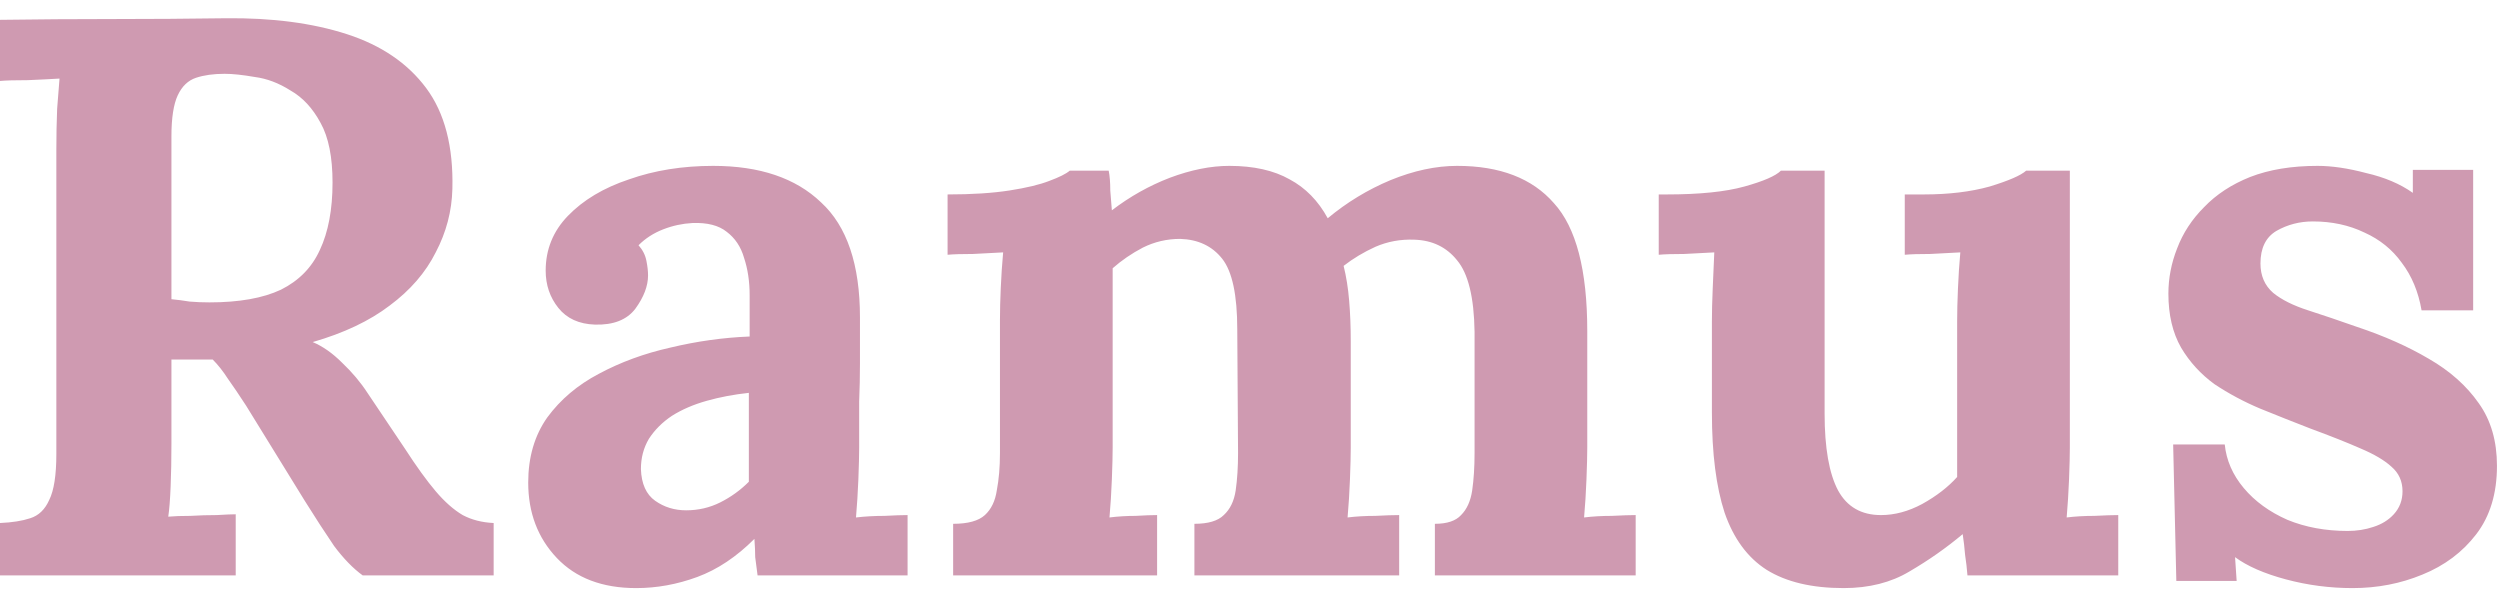 <svg width="126" height="30" viewBox="0 0 126 30" fill="none" xmlns="http://www.w3.org/2000/svg">
<path d="M2.98023e-08 29V26.36C0.613 26.333 1.12 26.253 1.52 26.12C1.947 25.987 2.267 25.68 2.48 25.2C2.72 24.72 2.84 23.947 2.84 22.88V7.56C2.84 6.84 2.853 6.147 2.88 5.48C2.933 4.813 2.973 4.307 3 3.96C2.573 3.987 2.04 4.013 1.4 4.04C0.76 4.04 0.293 4.053 2.98023e-08 4.08V1C1.893 0.973 3.787 0.96 5.68 0.96C7.573 0.96 9.467 0.947 11.36 0.92C13.707 0.893 15.747 1.16 17.48 1.72C19.213 2.28 20.547 3.187 21.48 4.44C22.413 5.693 22.853 7.387 22.8 9.52C22.773 10.64 22.493 11.707 21.96 12.72C21.453 13.733 20.68 14.627 19.64 15.4C18.627 16.173 17.333 16.787 15.76 17.24C16.267 17.453 16.76 17.8 17.24 18.28C17.747 18.76 18.173 19.267 18.52 19.8L20.4 22.6C20.987 23.507 21.507 24.227 21.96 24.76C22.413 25.293 22.867 25.693 23.32 25.96C23.773 26.2 24.293 26.333 24.88 26.36V29H18.28C17.8 28.653 17.32 28.16 16.84 27.52C16.387 26.853 15.893 26.093 15.36 25.24L12.4 20.44C12.053 19.907 11.747 19.453 11.48 19.08C11.24 18.707 10.987 18.387 10.72 18.12C10.293 18.12 9.933 18.12 9.64 18.12C9.347 18.12 9.013 18.12 8.64 18.12V22.4C8.64 23.147 8.627 23.853 8.6 24.52C8.573 25.187 8.533 25.693 8.48 26.04C8.773 26.013 9.147 26 9.6 26C10.053 25.973 10.493 25.96 10.92 25.96C11.373 25.933 11.693 25.92 11.88 25.92V29H2.98023e-08ZM10.56 15.24C12.053 15.24 13.253 15.027 14.16 14.6C15.067 14.147 15.72 13.48 16.12 12.6C16.547 11.693 16.76 10.56 16.76 9.2C16.76 7.92 16.56 6.92 16.16 6.2C15.76 5.453 15.253 4.907 14.64 4.56C14.053 4.187 13.453 3.96 12.84 3.88C12.227 3.773 11.72 3.72 11.32 3.72C10.76 3.72 10.28 3.787 9.88 3.92C9.48 4.053 9.173 4.347 8.96 4.8C8.747 5.253 8.64 5.947 8.64 6.88V15.08C8.933 15.107 9.24 15.147 9.56 15.2C9.88 15.227 10.213 15.24 10.56 15.24ZM38.182 29C38.129 28.627 38.089 28.32 38.062 28.08C38.062 27.813 38.048 27.507 38.022 27.16C37.115 28.067 36.155 28.707 35.142 29.08C34.129 29.453 33.102 29.64 32.062 29.64C30.355 29.64 29.022 29.133 28.062 28.12C27.102 27.107 26.622 25.84 26.622 24.32C26.622 23.04 26.942 21.947 27.582 21.04C28.248 20.133 29.115 19.4 30.182 18.84C31.275 18.253 32.475 17.813 33.782 17.52C35.115 17.2 36.449 17.013 37.782 16.96V14.88C37.782 14.187 37.688 13.56 37.502 13C37.342 12.44 37.048 12 36.622 11.68C36.222 11.36 35.648 11.213 34.902 11.24C34.395 11.267 33.902 11.373 33.422 11.56C32.942 11.747 32.529 12.013 32.182 12.36C32.395 12.6 32.529 12.867 32.582 13.16C32.635 13.427 32.662 13.667 32.662 13.88C32.662 14.413 32.449 14.973 32.022 15.56C31.595 16.12 30.915 16.387 29.982 16.36C29.182 16.333 28.569 16.053 28.142 15.52C27.715 14.987 27.502 14.36 27.502 13.64C27.502 12.573 27.875 11.653 28.622 10.88C29.395 10.08 30.422 9.467 31.702 9.04C32.982 8.587 34.395 8.36 35.942 8.36C38.288 8.36 40.102 8.973 41.382 10.2C42.688 11.4 43.342 13.333 43.342 16C43.342 16.907 43.342 17.68 43.342 18.32C43.342 18.96 43.328 19.6 43.302 20.24C43.302 20.88 43.302 21.653 43.302 22.56C43.302 22.933 43.288 23.467 43.262 24.16C43.235 24.827 43.195 25.467 43.142 26.08C43.595 26.027 44.075 26 44.582 26C45.089 25.973 45.475 25.96 45.742 25.96V29H38.182ZM37.742 19.8C36.995 19.88 36.288 20.013 35.622 20.2C34.955 20.387 34.368 20.64 33.862 20.96C33.382 21.28 32.995 21.667 32.702 22.12C32.435 22.573 32.302 23.08 32.302 23.64C32.328 24.387 32.569 24.92 33.022 25.24C33.475 25.56 33.995 25.72 34.582 25.72C35.195 25.72 35.769 25.587 36.302 25.32C36.835 25.053 37.315 24.707 37.742 24.28C37.742 24.013 37.742 23.76 37.742 23.52C37.742 23.253 37.742 22.987 37.742 22.72C37.742 22.24 37.742 21.76 37.742 21.28C37.742 20.773 37.742 20.28 37.742 19.8ZM48.038 29V26.4C48.785 26.4 49.318 26.253 49.638 25.96C49.958 25.667 50.158 25.253 50.238 24.72C50.345 24.16 50.398 23.533 50.398 22.84V16.12C50.398 15.64 50.412 15.107 50.438 14.52C50.465 13.907 50.505 13.307 50.558 12.72C50.132 12.747 49.625 12.773 49.038 12.8C48.478 12.8 48.052 12.813 47.758 12.84V9.8C48.985 9.8 50.025 9.733 50.878 9.6C51.732 9.467 52.398 9.307 52.878 9.12C53.385 8.933 53.732 8.76 53.918 8.6H55.878C55.932 8.867 55.958 9.2 55.958 9.6C55.985 10 56.012 10.333 56.038 10.6C56.945 9.907 57.918 9.36 58.958 8.96C60.025 8.56 61.025 8.36 61.958 8.36C63.185 8.36 64.198 8.587 64.998 9.04C65.798 9.467 66.438 10.12 66.918 11C67.878 10.2 68.932 9.56 70.078 9.08C71.252 8.6 72.372 8.36 73.438 8.36C75.598 8.36 77.225 8.987 78.318 10.24C79.438 11.467 79.998 13.613 79.998 16.68V22.56C79.998 22.933 79.985 23.467 79.958 24.16C79.932 24.827 79.892 25.467 79.838 26.08C80.265 26.027 80.732 26 81.238 26C81.772 25.973 82.172 25.96 82.438 25.96V29H72.318V26.4C72.932 26.4 73.372 26.253 73.638 25.96C73.932 25.667 74.118 25.253 74.198 24.72C74.278 24.16 74.318 23.533 74.318 22.84V16.72C74.292 14.987 73.998 13.787 73.438 13.12C72.905 12.453 72.185 12.107 71.278 12.08C70.585 12.053 69.932 12.173 69.318 12.44C68.732 12.707 68.198 13.027 67.718 13.4C67.852 13.933 67.945 14.52 67.998 15.16C68.052 15.8 68.078 16.48 68.078 17.2C68.078 18.107 68.078 19 68.078 19.88C68.078 20.76 68.078 21.653 68.078 22.56C68.078 22.933 68.065 23.467 68.038 24.16C68.012 24.827 67.972 25.467 67.918 26.08C68.345 26.027 68.812 26 69.318 26C69.825 25.973 70.225 25.96 70.518 25.96V29H60.198V26.4C60.892 26.4 61.385 26.253 61.678 25.96C61.998 25.667 62.198 25.253 62.278 24.72C62.358 24.16 62.398 23.533 62.398 22.84L62.358 16.6C62.358 14.867 62.105 13.68 61.598 13.04C61.092 12.4 60.385 12.067 59.478 12.04C58.812 12.04 58.185 12.187 57.598 12.48C57.038 12.773 56.532 13.12 56.078 13.52C56.078 13.867 56.078 14.2 56.078 14.52C56.078 14.84 56.078 15.173 56.078 15.52V22.56C56.078 22.933 56.065 23.467 56.038 24.16C56.012 24.827 55.972 25.467 55.918 26.08C56.345 26.027 56.785 26 57.238 26C57.692 25.973 58.052 25.96 58.318 25.96V29H48.038ZM92.92 29.64C91.32 29.64 90.027 29.333 89.04 28.72C88.08 28.107 87.373 27.147 86.92 25.84C86.493 24.533 86.28 22.853 86.28 20.8V16.2C86.28 15.72 86.293 15.173 86.32 14.56C86.347 13.92 86.373 13.307 86.4 12.72C85.973 12.747 85.467 12.773 84.88 12.8C84.32 12.8 83.893 12.813 83.6 12.84V9.8H84C85.653 9.8 86.96 9.667 87.92 9.4C88.88 9.133 89.493 8.867 89.76 8.6H91.96V20.84C91.96 22.573 92.187 23.867 92.64 24.72C93.093 25.547 93.813 25.96 94.8 25.96C95.493 25.96 96.187 25.773 96.88 25.4C97.6 25 98.187 24.547 98.64 24.04V16.2C98.64 15.72 98.653 15.173 98.68 14.56C98.707 13.92 98.747 13.307 98.8 12.72C98.373 12.747 97.867 12.773 97.28 12.8C96.72 12.8 96.293 12.813 96 12.84V9.8H96.96C98.213 9.8 99.32 9.667 100.28 9.4C101.24 9.107 101.853 8.84 102.12 8.6H104.32V22.56C104.32 22.933 104.307 23.467 104.28 24.16C104.253 24.827 104.213 25.467 104.16 26.08C104.587 26.027 105.053 26 105.56 26C106.093 25.973 106.493 25.96 106.76 25.96V29H99.16C99.133 28.653 99.093 28.307 99.04 27.96C99.013 27.613 98.973 27.267 98.92 26.92C98.093 27.613 97.2 28.24 96.24 28.8C95.307 29.36 94.2 29.64 92.92 29.64ZM118.567 29.64C117.42 29.64 116.3 29.493 115.207 29.2C114.113 28.907 113.26 28.533 112.647 28.08L112.727 29.28H109.687L109.527 22.4H112.127C112.207 23.2 112.527 23.933 113.087 24.6C113.647 25.267 114.38 25.8 115.287 26.2C116.193 26.573 117.207 26.76 118.327 26.76C118.78 26.76 119.207 26.693 119.607 26.56C120.033 26.427 120.38 26.213 120.647 25.92C120.94 25.6 121.087 25.213 121.087 24.76C121.087 24.253 120.9 23.84 120.527 23.52C120.18 23.2 119.66 22.893 118.967 22.6C118.3 22.307 117.46 21.973 116.447 21.6C115.62 21.28 114.78 20.947 113.927 20.6C113.1 20.253 112.327 19.84 111.607 19.36C110.913 18.853 110.353 18.24 109.927 17.52C109.5 16.773 109.287 15.867 109.287 14.8C109.287 14.027 109.433 13.267 109.727 12.52C110.02 11.747 110.473 11.053 111.087 10.44C111.7 9.8 112.473 9.293 113.407 8.92C114.367 8.547 115.5 8.36 116.807 8.36C117.527 8.36 118.34 8.48 119.247 8.72C120.18 8.933 120.967 9.267 121.607 9.72V8.56H124.647V15.64H122.047C121.887 14.707 121.553 13.907 121.047 13.24C120.567 12.573 119.94 12.067 119.167 11.72C118.393 11.347 117.527 11.16 116.567 11.16C115.9 11.16 115.287 11.32 114.727 11.64C114.193 11.96 113.927 12.507 113.927 13.28C113.927 13.893 114.14 14.387 114.567 14.76C114.993 15.107 115.58 15.4 116.327 15.64C117.073 15.88 117.9 16.16 118.807 16.48C120.167 16.933 121.367 17.467 122.407 18.08C123.473 18.693 124.313 19.44 124.927 20.32C125.54 21.173 125.847 22.227 125.847 23.48C125.847 24.867 125.5 26.013 124.807 26.92C124.113 27.827 123.207 28.507 122.087 28.96C120.993 29.413 119.82 29.64 118.567 29.64Z" fill="#CF9AB1"/>
</svg>
